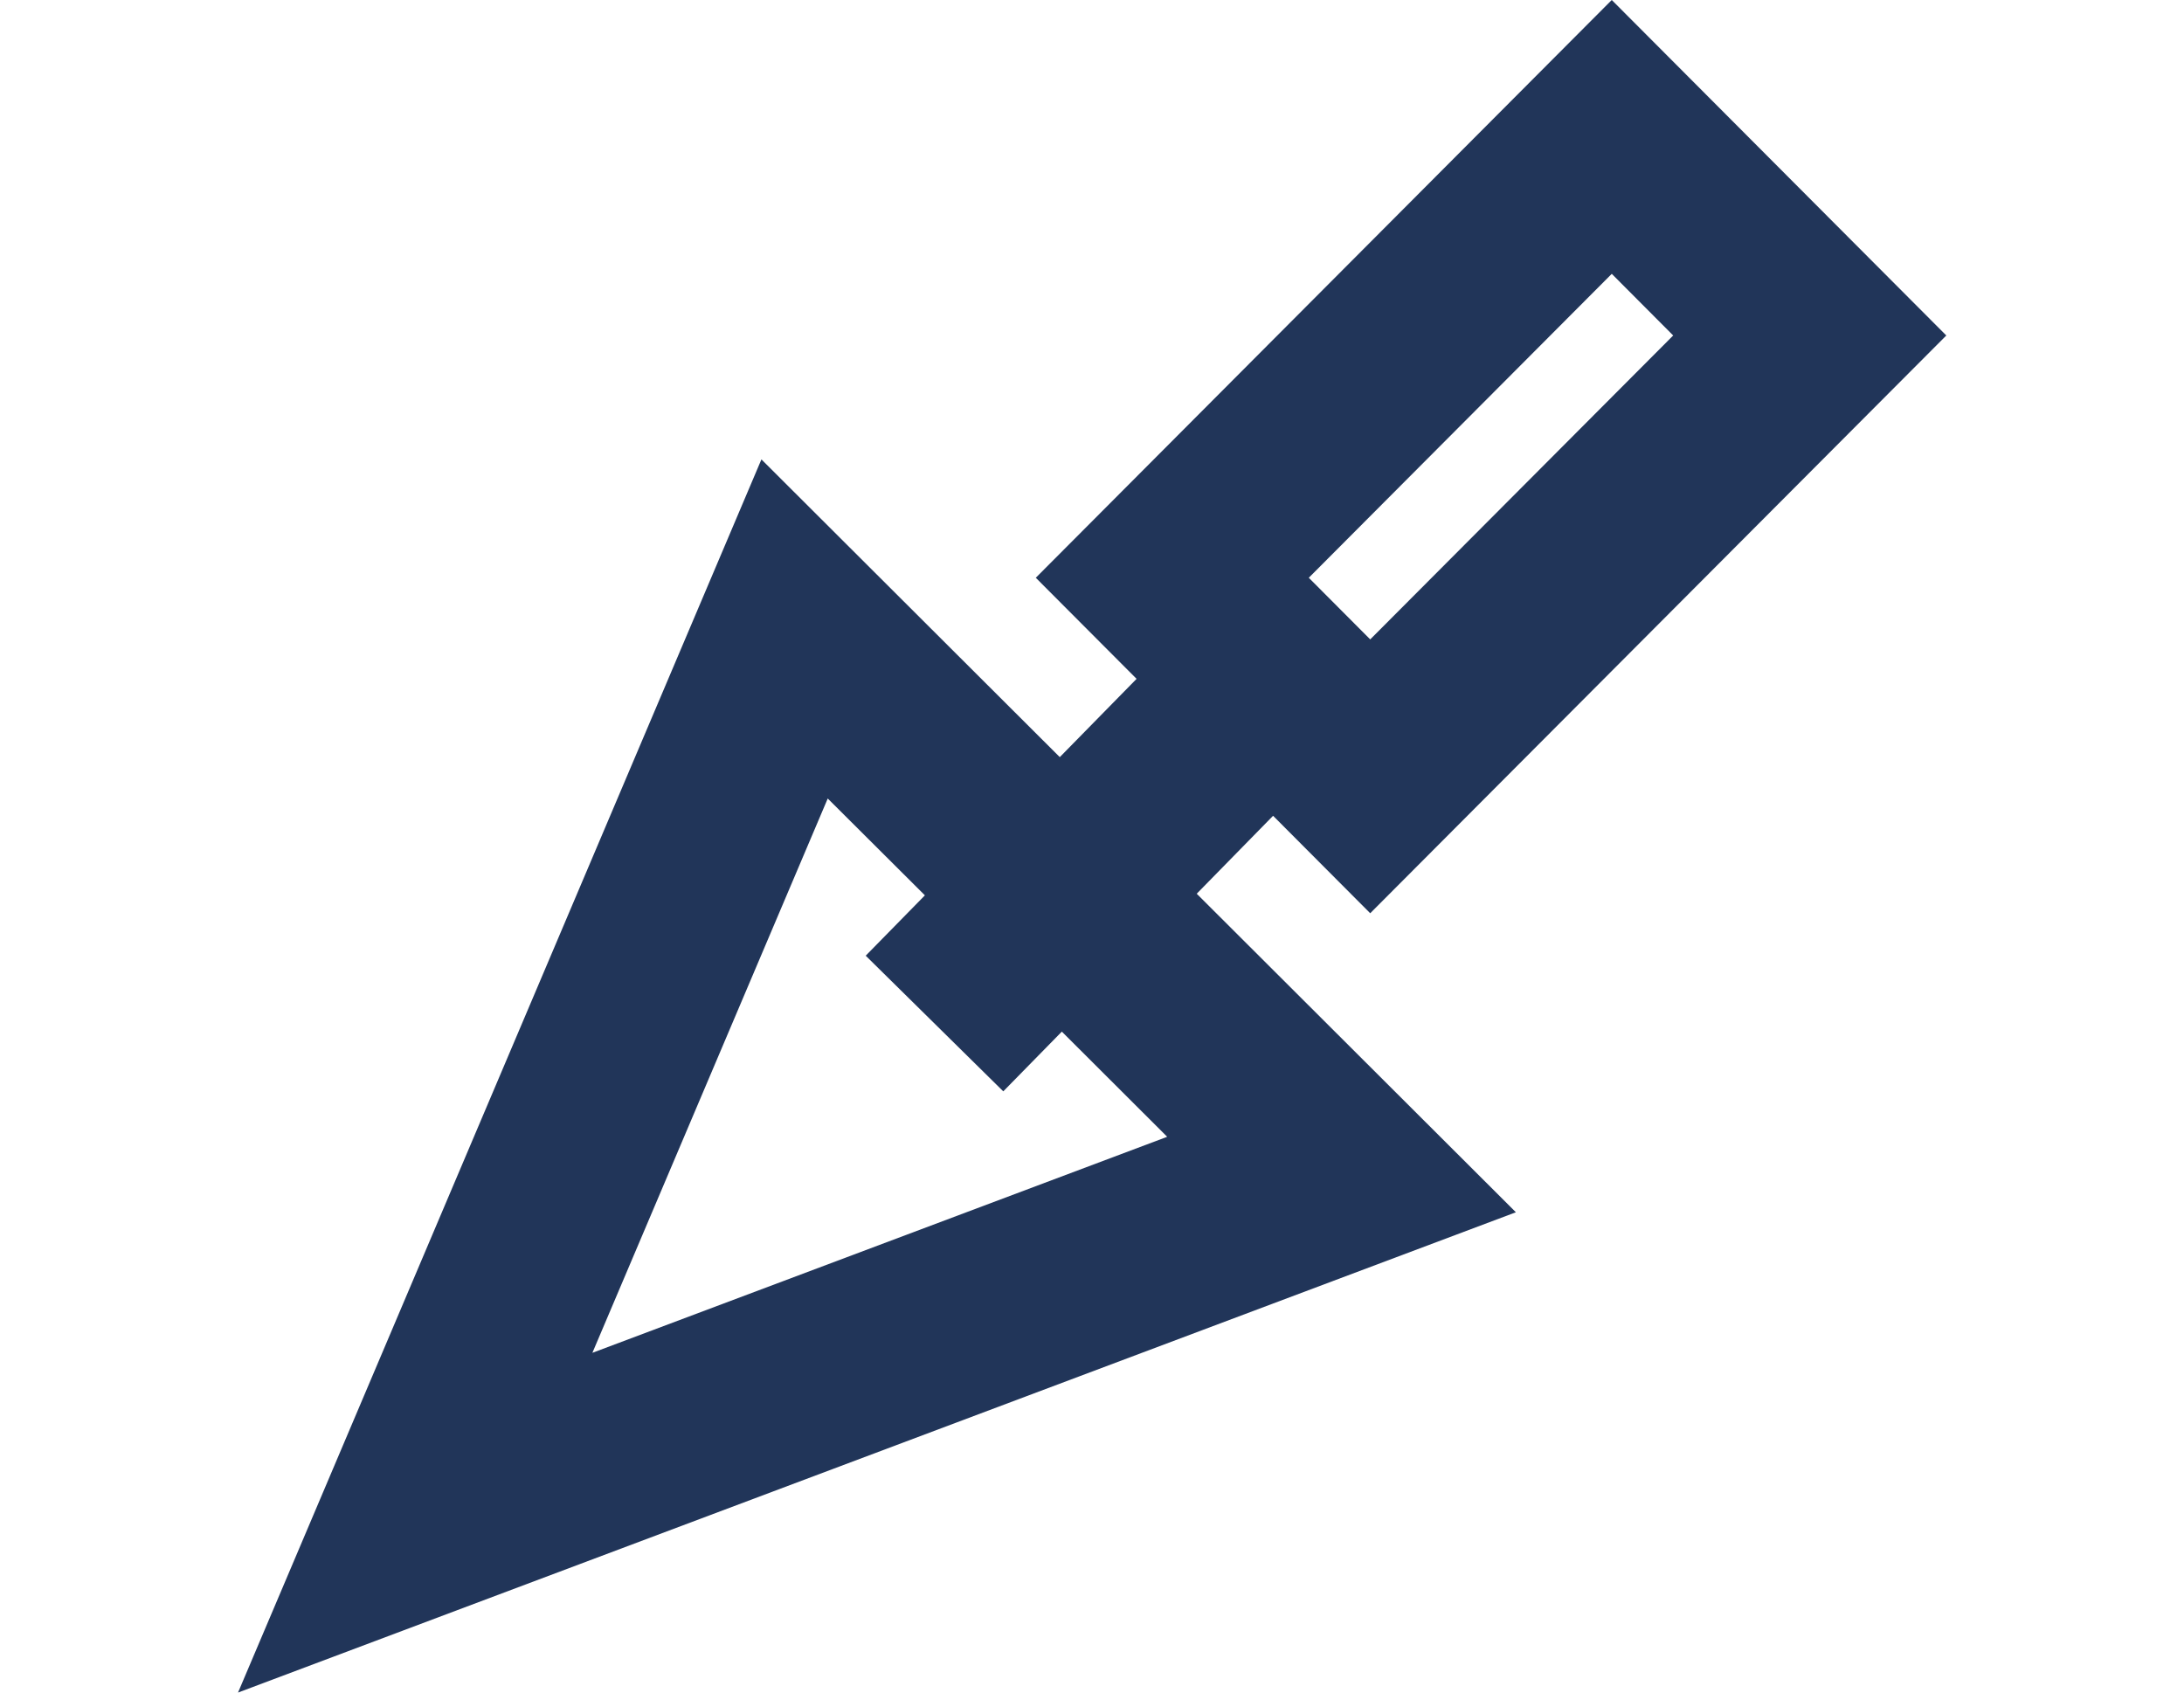 <?xml version="1.0" encoding="UTF-8"?>
<svg xmlns="http://www.w3.org/2000/svg" xmlns:xlink="http://www.w3.org/1999/xlink" width="80px" height="62px" viewBox="0 0 80 62" version="1.1">
<g id="surface1">
<path style=" stroke:none;fill-rule:nonzero;fill:rgb(12.941%,20.784%,34.902%);fill-opacity:1;" d="M 46.633 29.883 L 50.191 33.453 L 71.293 12.289 L 59.039 0 L 37.941 21.164 L 41.633 24.867 L 38.82 27.734 L 27.891 16.828 L 8.719 62 L 55.527 44.406 L 43.836 32.738 Z M 59.039 10.031 L 61.289 12.289 L 50.191 23.422 L 47.941 21.164 Z M 42.738 41.648 L 21.699 49.555 L 30.32 29.25 L 33.879 32.797 L 31.711 35.008 L 36.75 39.977 L 38.895 37.789 L 42.75 41.637 Z M 42.738 41.648 "/>
</g>
</svg>
